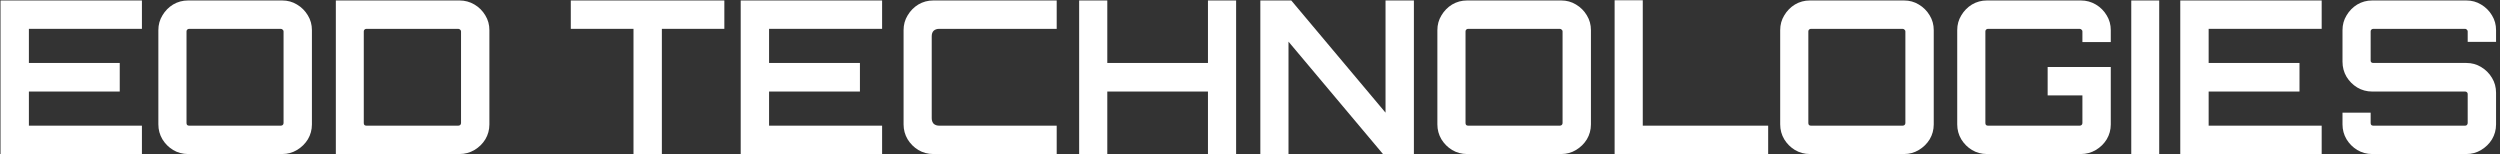 <?xml version="1.0" encoding="UTF-8"?> <svg xmlns="http://www.w3.org/2000/svg" width="422" height="26" viewBox="0 0 422 26" fill="none"><rect x="0" y="0" width="422" height="26" fill="#333333" stroke="none"/><path d="M400.418 26C399.506 26 398.666 25.772 397.898 25.316C397.154 24.86 396.554 24.26 396.098 23.516C395.642 22.748 395.414 21.908 395.414 20.996V19.016H400.166V20.78C400.166 20.9 400.202 21.008 400.274 21.104C400.37 21.176 400.478 21.212 400.598 21.212H416.114C416.234 21.212 416.33 21.176 416.402 21.104C416.498 21.008 416.546 20.9 416.546 20.78V15.848C416.546 15.728 416.498 15.632 416.402 15.56C416.33 15.488 416.234 15.452 416.114 15.452H400.418C399.506 15.452 398.666 15.224 397.898 14.768C397.154 14.312 396.554 13.712 396.098 12.968C395.642 12.2 395.414 11.348 395.414 10.412V5.084C395.414 4.172 395.642 3.344 396.098 2.6C396.554 1.832 397.154 1.22 397.898 0.764C398.666 0.308 399.506 0.08 400.418 0.08H416.33C417.242 0.08 418.07 0.308 418.814 0.764C419.582 1.22 420.194 1.832 420.65 2.6C421.106 3.344 421.334 4.172 421.334 5.084V7.064H416.546V5.3C416.546 5.18 416.498 5.084 416.402 5.012C416.33 4.916 416.234 4.868 416.114 4.868H400.598C400.478 4.868 400.37 4.916 400.274 5.012C400.202 5.084 400.166 5.18 400.166 5.3V10.232C400.166 10.352 400.202 10.448 400.274 10.52C400.37 10.592 400.478 10.628 400.598 10.628H416.33C417.242 10.628 418.07 10.856 418.814 11.312C419.582 11.768 420.194 12.38 420.65 13.148C421.106 13.892 421.334 14.732 421.334 15.668V20.996C421.334 21.908 421.106 22.748 420.65 23.516C420.194 24.26 419.582 24.86 418.814 25.316C418.07 25.772 417.242 26 416.33 26H400.418Z" fill="white"></path><path d="M368.031 26V0.08H391.899V4.868H372.819V10.628H388.155V15.452H372.819V21.212H391.899V26H368.031Z" fill="white"></path><path d="M359.758 26V0.08H364.474V26H359.758Z" fill="white"></path><path d="M335.383 26C334.471 26 333.631 25.772 332.863 25.316C332.119 24.86 331.519 24.26 331.063 23.516C330.607 22.748 330.379 21.908 330.379 20.996V5.084C330.379 4.172 330.607 3.344 331.063 2.6C331.519 1.832 332.119 1.22 332.863 0.764C333.631 0.308 334.471 0.08 335.383 0.08H351.259C352.171 0.08 353.011 0.308 353.779 0.764C354.547 1.22 355.159 1.832 355.615 2.6C356.071 3.344 356.299 4.172 356.299 5.084V7.1H351.511V5.3C351.511 5.18 351.463 5.084 351.367 5.012C351.271 4.916 351.163 4.868 351.043 4.868H335.563C335.443 4.868 335.335 4.916 335.239 5.012C335.167 5.084 335.131 5.18 335.131 5.3V20.78C335.131 20.9 335.167 21.008 335.239 21.104C335.335 21.176 335.443 21.212 335.563 21.212H351.043C351.163 21.212 351.271 21.176 351.367 21.104C351.463 21.008 351.511 20.9 351.511 20.78V16.1H345.643V11.312H356.299V20.996C356.299 21.908 356.071 22.748 355.615 23.516C355.159 24.26 354.547 24.86 353.779 25.316C353.011 25.772 352.171 26 351.259 26H335.383Z" fill="white"></path><path d="M305.5 26C304.588 26 303.748 25.772 302.98 25.316C302.236 24.86 301.636 24.26 301.18 23.516C300.724 22.748 300.496 21.908 300.496 20.996V5.084C300.496 4.172 300.724 3.344 301.18 2.6C301.636 1.832 302.236 1.22 302.98 0.764C303.748 0.308 304.588 0.08 305.5 0.08H321.412C322.324 0.08 323.152 0.308 323.896 0.764C324.664 1.22 325.276 1.832 325.732 2.6C326.188 3.344 326.416 4.172 326.416 5.084V20.996C326.416 21.908 326.188 22.748 325.732 23.516C325.276 24.26 324.664 24.86 323.896 25.316C323.152 25.772 322.324 26 321.412 26H305.5ZM305.68 21.212H321.16C321.28 21.212 321.388 21.176 321.484 21.104C321.58 21.008 321.628 20.9 321.628 20.78V5.3C321.628 5.18 321.58 5.084 321.484 5.012C321.388 4.916 321.28 4.868 321.16 4.868H305.68C305.56 4.868 305.452 4.916 305.356 5.012C305.284 5.084 305.248 5.18 305.248 5.3V20.78C305.248 20.9 305.284 21.008 305.356 21.104C305.452 21.176 305.56 21.212 305.68 21.212Z" fill="white"></path><path d="M272.547 26V0.044H277.299V21.212H298.467V26H272.547Z" fill="white"></path><path d="M247.633 26C246.721 26 245.881 25.772 245.113 25.316C244.369 24.86 243.769 24.26 243.313 23.516C242.857 22.748 242.629 21.908 242.629 20.996V5.084C242.629 4.172 242.857 3.344 243.313 2.6C243.769 1.832 244.369 1.22 245.113 0.764C245.881 0.308 246.721 0.08 247.633 0.08H263.545C264.457 0.08 265.285 0.308 266.029 0.764C266.797 1.22 267.409 1.832 267.865 2.6C268.321 3.344 268.549 4.172 268.549 5.084V20.996C268.549 21.908 268.321 22.748 267.865 23.516C267.409 24.26 266.797 24.86 266.029 25.316C265.285 25.772 264.457 26 263.545 26H247.633ZM247.813 21.212H263.293C263.413 21.212 263.521 21.176 263.617 21.104C263.713 21.008 263.761 20.9 263.761 20.78V5.3C263.761 5.18 263.713 5.084 263.617 5.012C263.521 4.916 263.413 4.868 263.293 4.868H247.813C247.693 4.868 247.585 4.916 247.489 5.012C247.417 5.084 247.381 5.18 247.381 5.3V20.78C247.381 20.9 247.417 21.008 247.489 21.104C247.585 21.176 247.693 21.212 247.813 21.212Z" fill="white"></path><path d="M212.746 26V0.08H217.966L233.878 19.016V0.08H238.666V26H233.446L217.498 7.028V26H212.746Z" fill="white"></path><path d="M182.16 26V0.08H186.912V10.628H203.904V0.08H208.656V26H203.904V15.452H186.912V26H182.16Z" fill="white"></path><path d="M157.527 26C156.615 26 155.775 25.772 155.007 25.316C154.263 24.86 153.663 24.26 153.207 23.516C152.751 22.748 152.523 21.908 152.523 20.996V5.084C152.523 4.172 152.751 3.344 153.207 2.6C153.663 1.832 154.263 1.22 155.007 0.764C155.775 0.308 156.615 0.08 157.527 0.08H178.371V4.868H158.535C158.151 4.868 157.839 4.976 157.599 5.192C157.383 5.408 157.275 5.72 157.275 6.128V19.952C157.275 20.336 157.383 20.648 157.599 20.888C157.839 21.104 158.151 21.212 158.535 21.212H178.371V26H157.527Z" fill="white"></path><path d="M125.031 26V0.08H148.899V4.868H129.819V10.628H145.155V15.452H129.819V21.212H148.899V26H125.031Z" fill="white"></path><path d="M106.934 26V4.868H96.35V0.08H122.27V4.868H111.722V26H106.934Z" fill="white"></path><path d="M56.69 26V0.08H77.57C78.481 0.08 79.322 0.308 80.09 0.764C80.858 1.22 81.469 1.832 81.925 2.6C82.382 3.344 82.609 4.172 82.609 5.084V20.996C82.609 21.908 82.382 22.748 81.925 23.516C81.469 24.26 80.858 24.86 80.09 25.316C79.322 25.772 78.481 26 77.57 26H56.69ZM61.837 21.212H77.353C77.473 21.212 77.582 21.176 77.677 21.104C77.773 21.008 77.822 20.9 77.822 20.78V5.3C77.822 5.18 77.773 5.084 77.677 5.012C77.582 4.916 77.473 4.868 77.353 4.868H61.837C61.718 4.868 61.609 4.916 61.514 5.012C61.441 5.084 61.406 5.18 61.406 5.3V20.78C61.406 20.9 61.441 21.008 61.514 21.104C61.609 21.176 61.718 21.212 61.837 21.212Z" fill="white"></path><path d="M31.736 26C30.824 26 29.984 25.772 29.216 25.316C28.472 24.86 27.872 24.26 27.416 23.516C26.96 22.748 26.732 21.908 26.732 20.996V5.084C26.732 4.172 26.96 3.344 27.416 2.6C27.872 1.832 28.472 1.22 29.216 0.764C29.984 0.308 30.824 0.08 31.736 0.08H47.648C48.56 0.08 49.388 0.308 50.132 0.764C50.9 1.22 51.512 1.832 51.968 2.6C52.424 3.344 52.652 4.172 52.652 5.084V20.996C52.652 21.908 52.424 22.748 51.968 23.516C51.512 24.26 50.9 24.86 50.132 25.316C49.388 25.772 48.56 26 47.648 26H31.736ZM31.916 21.212H47.396C47.516 21.212 47.624 21.176 47.72 21.104C47.816 21.008 47.864 20.9 47.864 20.78V5.3C47.864 5.18 47.816 5.084 47.72 5.012C47.624 4.916 47.516 4.868 47.396 4.868H31.916C31.796 4.868 31.688 4.916 31.592 5.012C31.52 5.084 31.484 5.18 31.484 5.3V20.78C31.484 20.9 31.52 21.008 31.592 21.104C31.688 21.176 31.796 21.212 31.916 21.212Z" fill="white"></path><path d="M0.088 26V0.08H23.956V4.868H4.876V10.628H20.212V15.452H4.876V21.212H23.956V26H0.088Z" fill="white"></path></svg> 